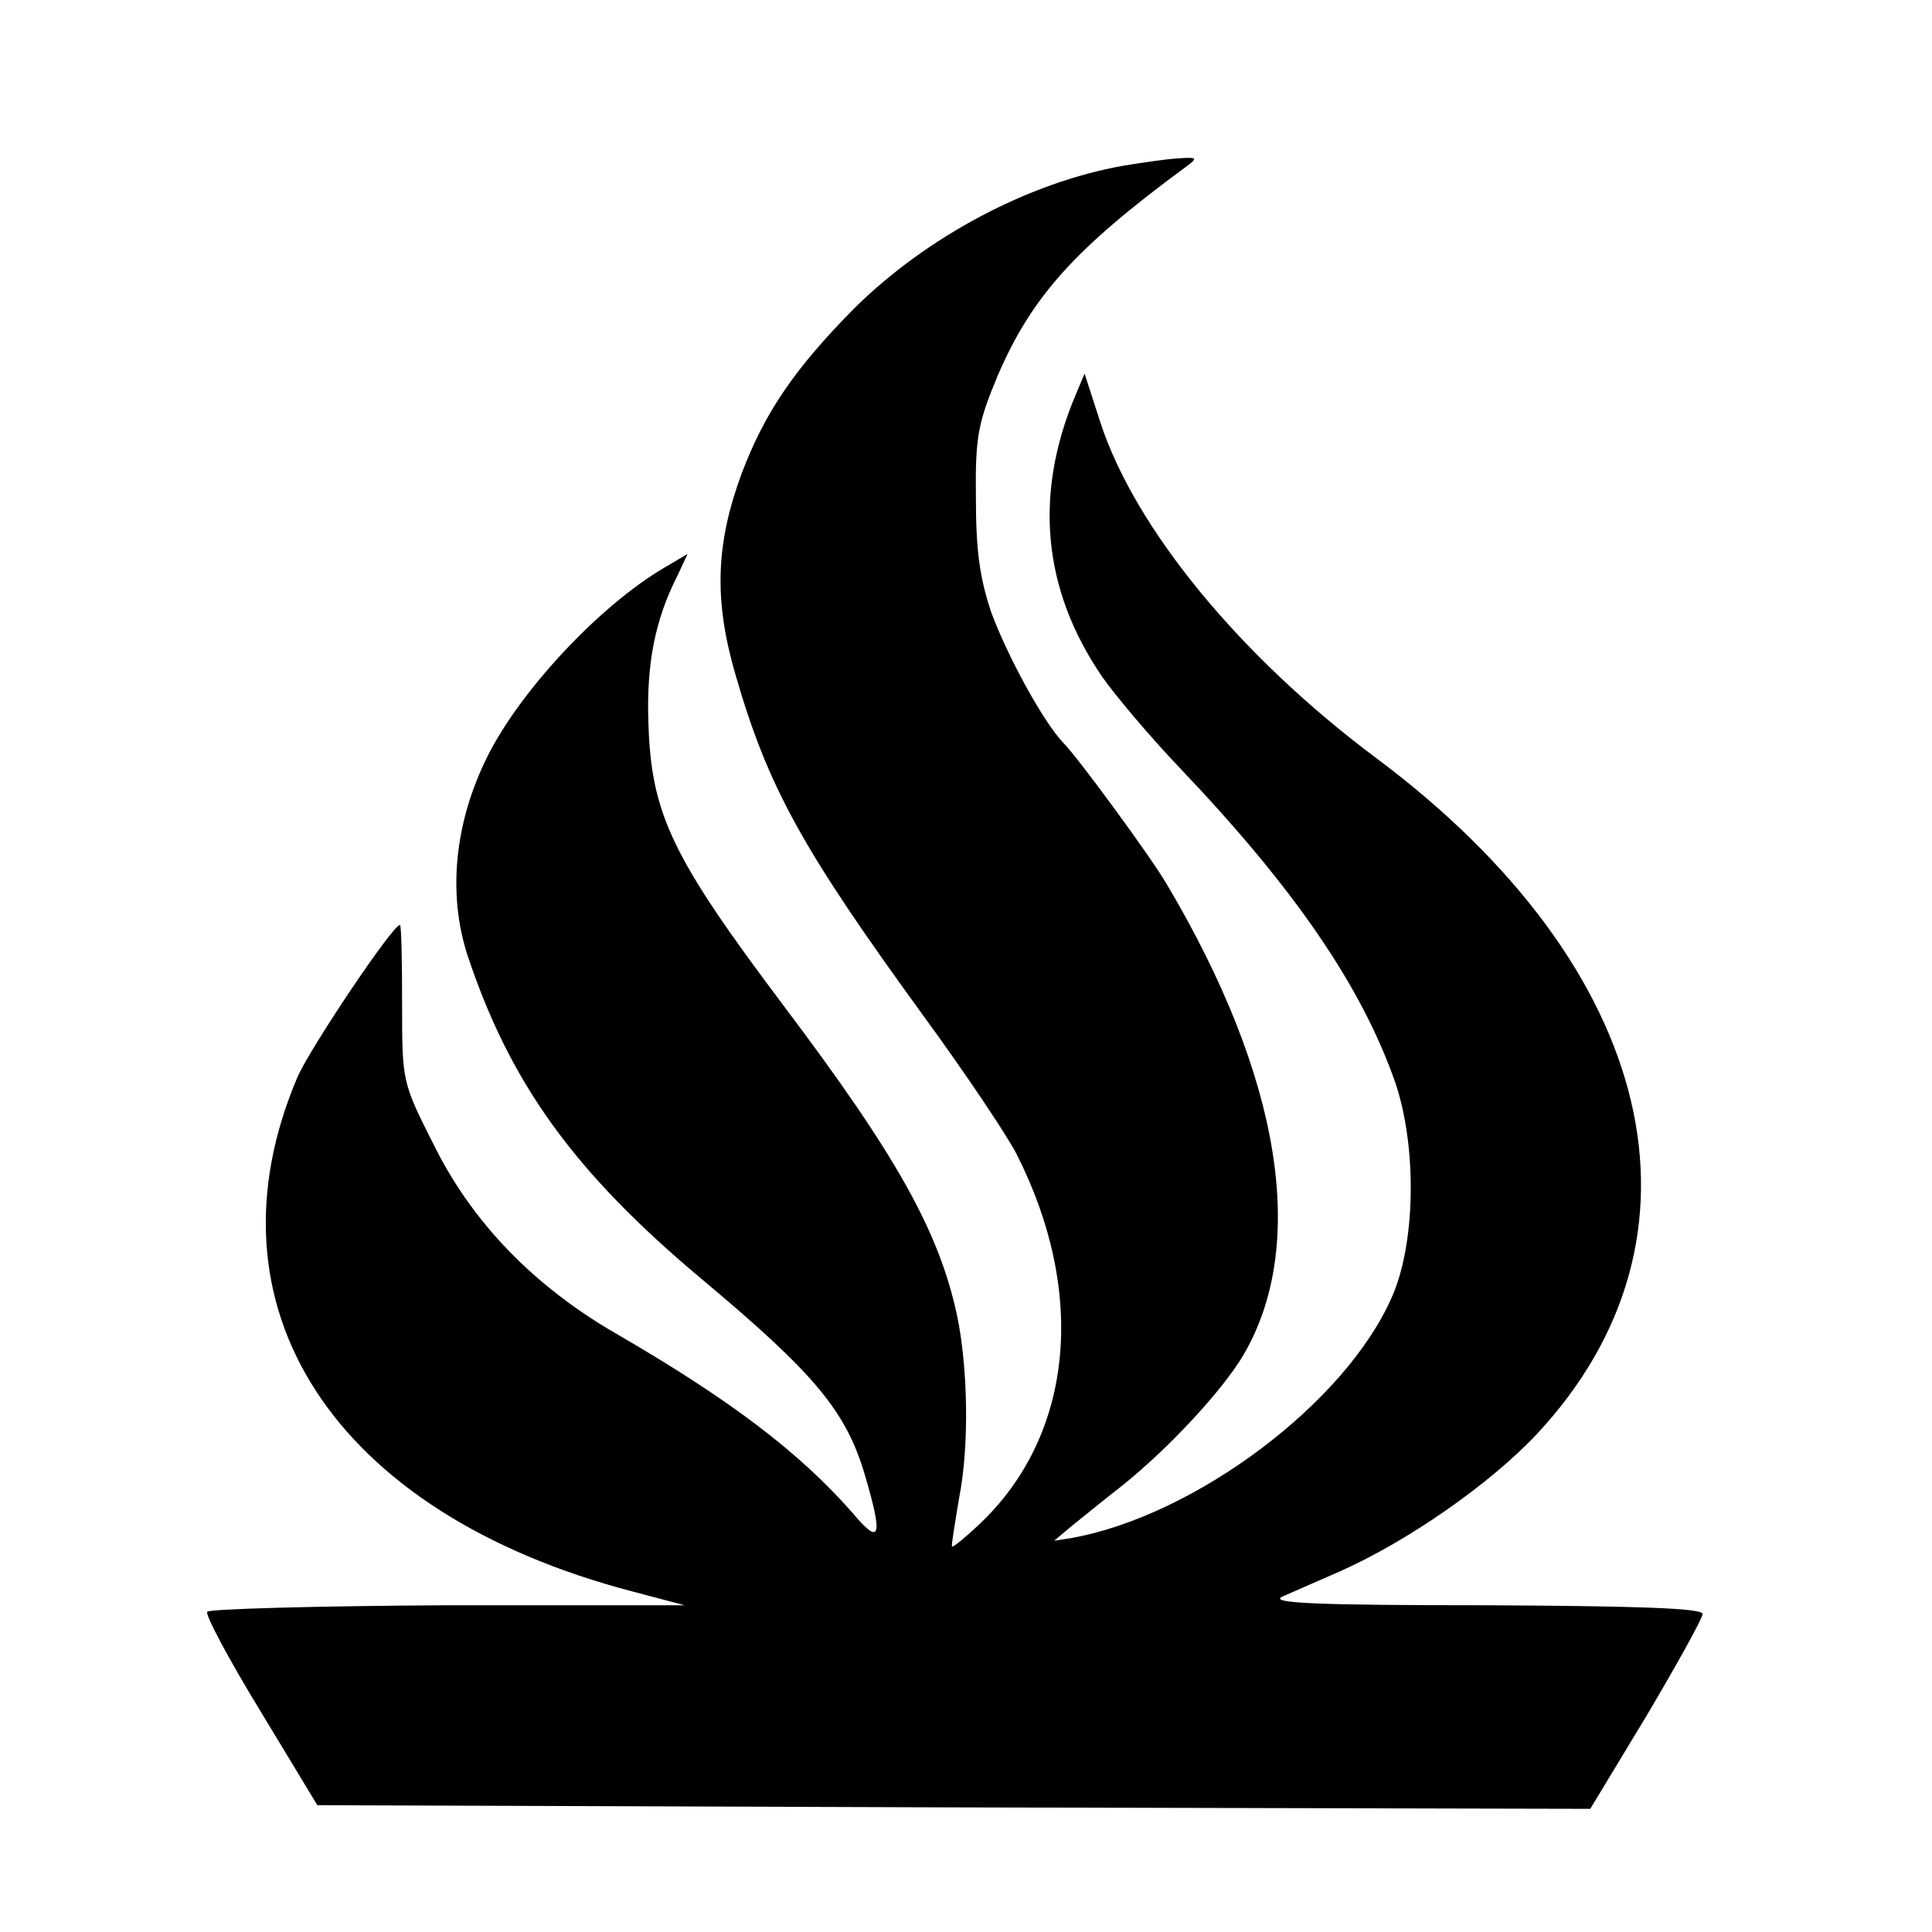<?xml version="1.0" standalone="no"?>
<!DOCTYPE svg PUBLIC "-//W3C//DTD SVG 20010904//EN"
 "http://www.w3.org/TR/2001/REC-SVG-20010904/DTD/svg10.dtd">
<svg version="1.0" xmlns="http://www.w3.org/2000/svg"
 width="16pt" height="16pt" viewBox="0 0 16 16"
 preserveAspectRatio="xMidYMid meet">
<g transform="translate(0,16) scale(0.006,-0.006)"
fill="#000000" stroke="none">
<path d="M1551 2438 c-131 -23 -272 -98 -372 -197 -82 -83 -123 -143 -155
-227 -36 -97 -39 -175 -9 -278 45 -156 92 -241 260 -472 57 -78 114 -163 128
-190 98 -193 78 -389 -51 -511 -19 -18 -36 -32 -38 -31 -1 2 4 32 10 68 14 71
12 179 -3 251 -25 116 -83 220 -239 427 -155 206 -183 265 -187 390 -3 82 9
143 40 204 l14 30 -34 -20 c-89 -53 -197 -169 -242 -259 -46 -92 -55 -190 -28
-274 59 -178 148 -301 325 -449 154 -129 198 -181 224 -270 25 -85 21 -97 -16
-53 -74 85 -171 158 -326 248 -115 66 -201 155 -254 263 -43 85 -43 86 -43
194 0 59 -1 108 -3 108 -10 0 -122 -167 -141 -209 -136 -318 49 -603 462 -711
l72 -19 -327 0 c-180 -1 -329 -5 -332 -9 -3 -4 30 -66 74 -138 l78 -129 878
-3 879 -2 78 129 c42 71 77 134 77 140 0 8 -91 11 -302 12 -234 0 -297 3 -278
12 14 6 50 22 80 35 94 42 206 120 271 189 254 272 167 643 -221 933 -189 141
-333 317 -381 463 l-22 68 -13 -31 c-57 -136 -45 -267 37 -387 18 -26 67 -84
109 -128 158 -166 250 -301 296 -433 30 -89 28 -222 -5 -296 -64 -146 -271
-301 -441 -332 l-25 -4 25 21 c14 11 43 35 65 52 66 52 142 134 171 183 90
153 52 385 -106 651 -21 36 -122 174 -142 194 -28 29 -78 121 -100 181 -16 48
-21 86 -21 158 -1 84 3 103 30 168 47 109 106 175 258 287 19 14 19 15 -10 13
-16 -1 -50 -6 -74 -10z"/>
</g>
</svg>

